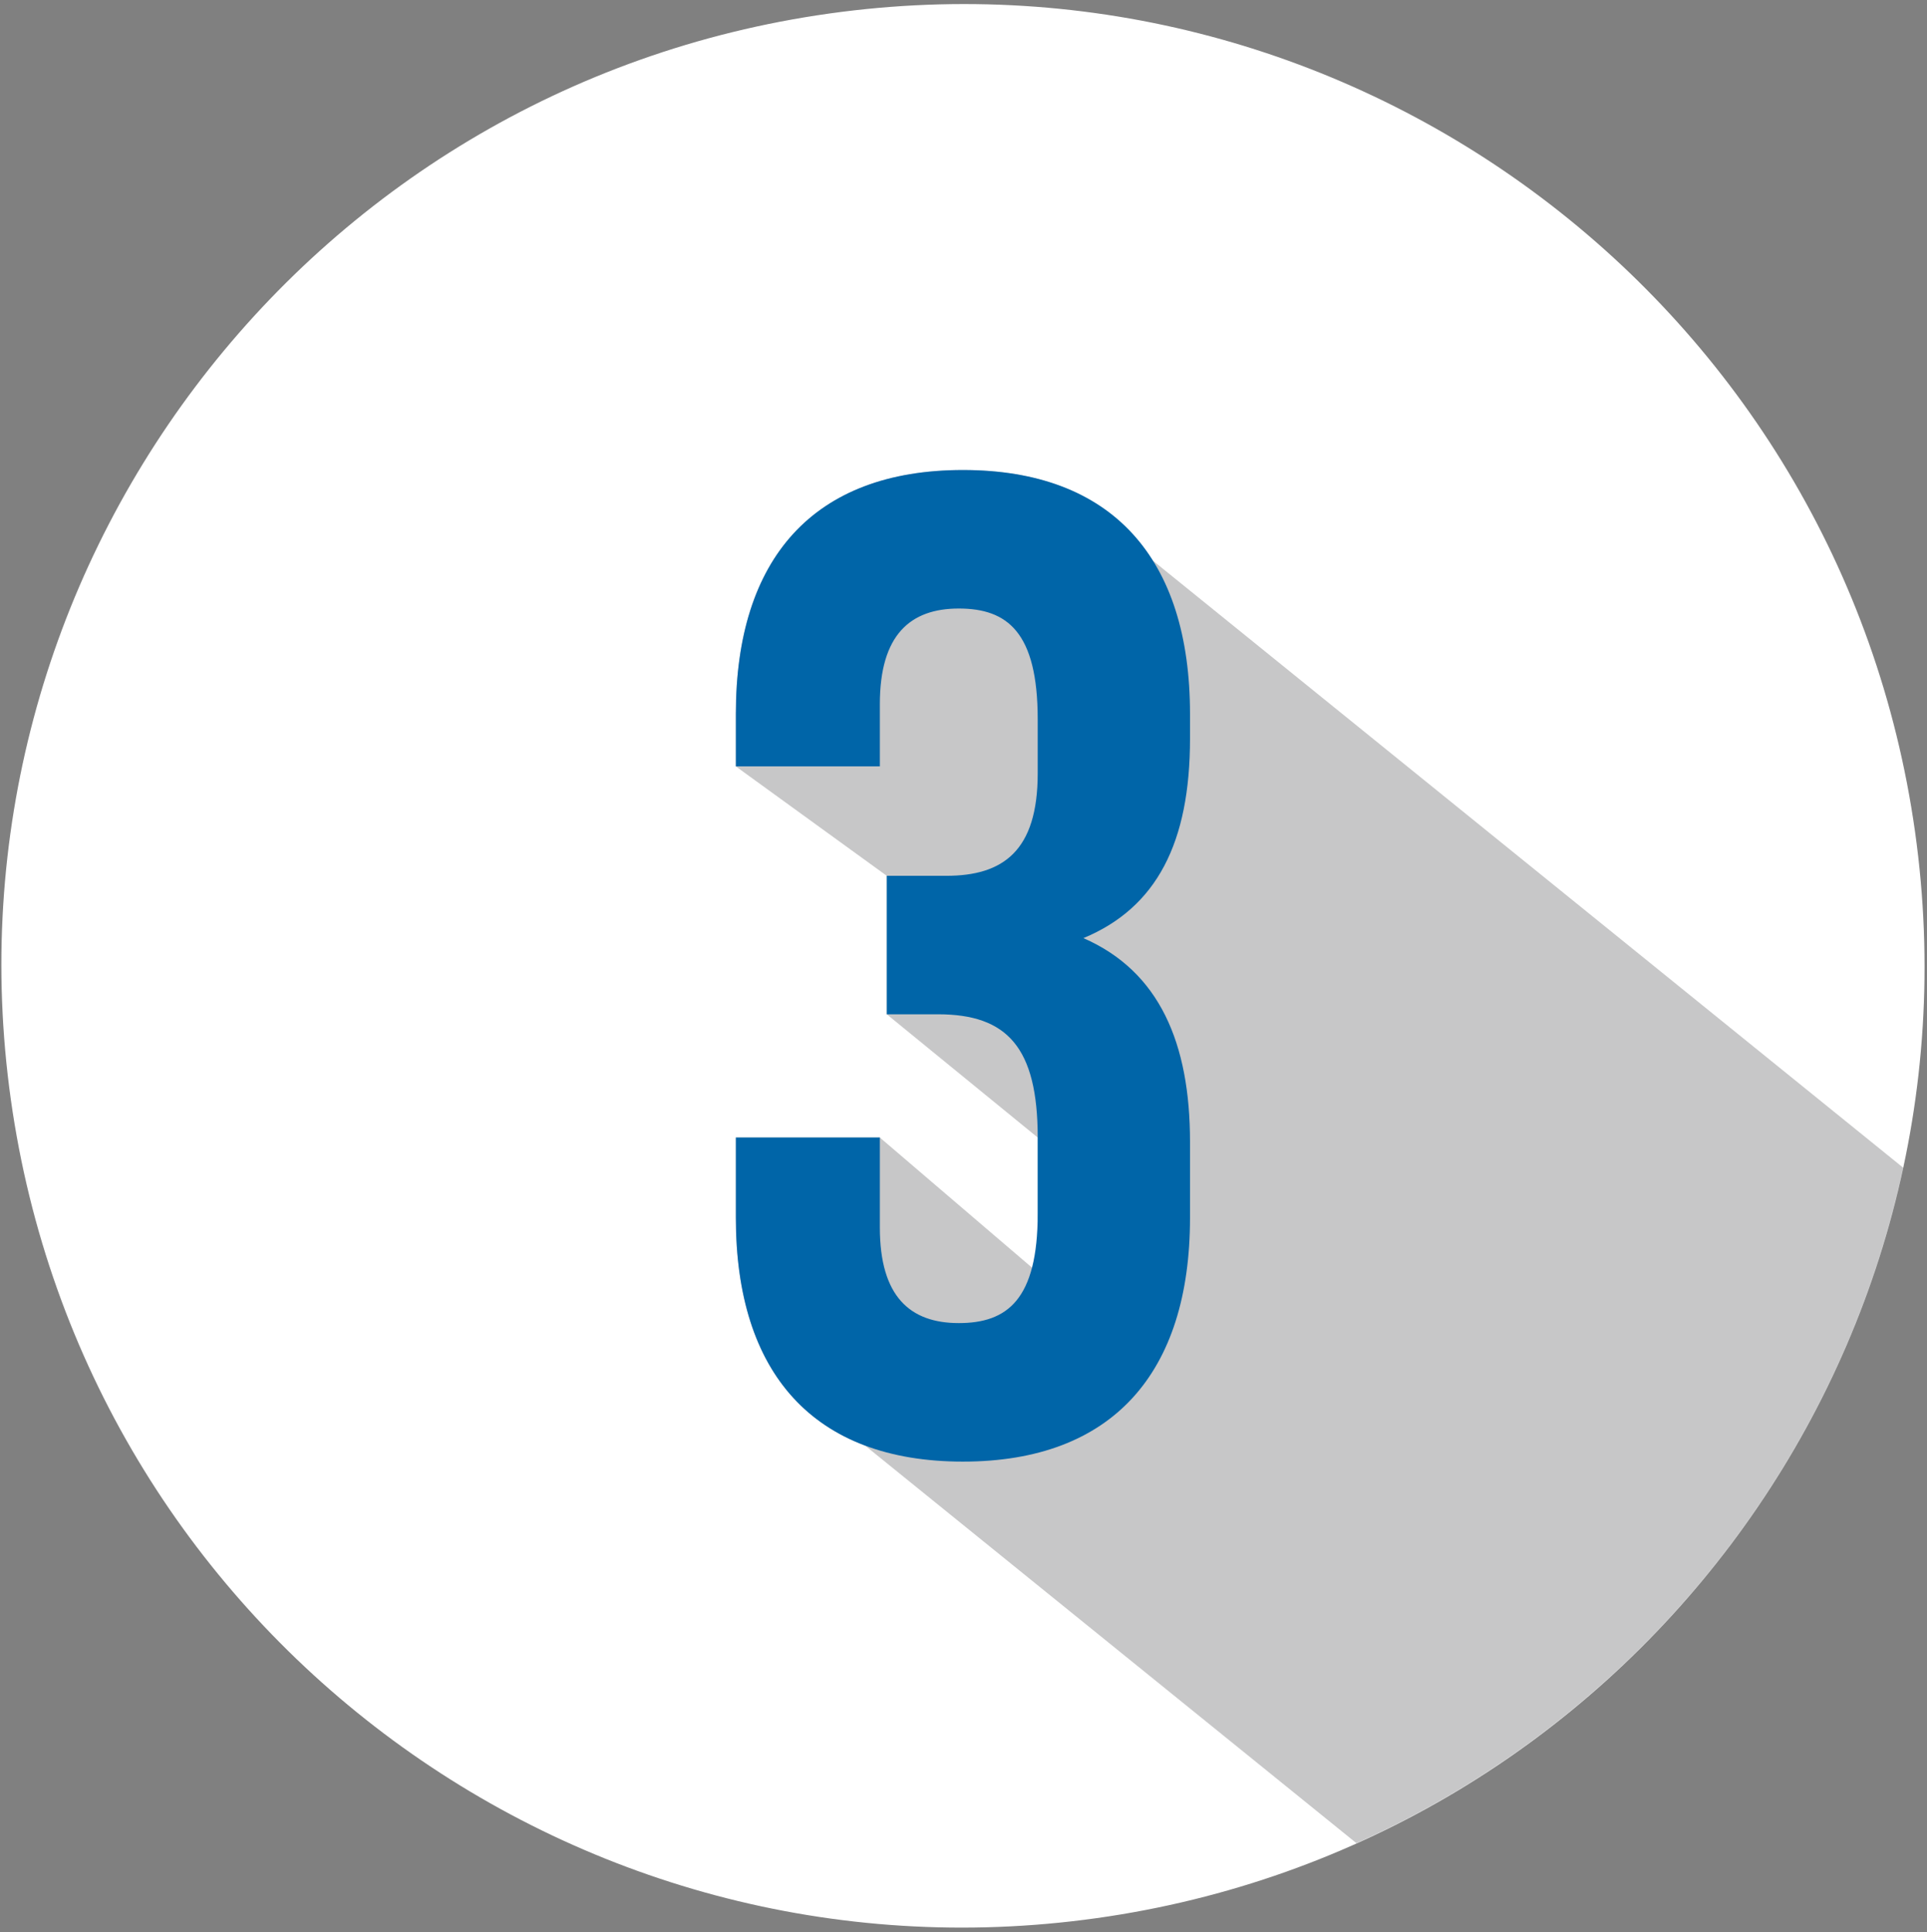 <?xml version="1.0" encoding="UTF-8"?> <svg xmlns="http://www.w3.org/2000/svg" width="417" height="418" viewBox="0 0 417 418" fill="none"><rect x="0" y="0" width="417" height="418" fill="#808080" stroke="none"/> <path d="M414.419 180.01C430.409 293.8 351.129 399.01 237.339 415C123.549 430.99 18.339 351.71 2.349 237.91C-13.641 124.12 65.639 18.91 179.429 2.93C293.219 -13.06 398.429 66.22 414.419 180.01Z" fill="white"></path> <path d="M411.858 252.65L249.338 121.18C241.378 108.57 227.668 101.7 208.378 101.7C176.018 101.7 159.238 120.88 159.238 154.44V165.82L191.898 189.49V219.45L224.558 246.11V262.59C224.558 269.48 231.518 276.23 229.848 279.84L190.398 246.11H159.238V263.49C159.238 288.73 168.728 305.83 187.198 312.76L293.538 398.79C354.068 371.67 398.028 317 411.848 252.64L411.858 252.65Z" fill="#414042" fill-opacity="0.29"></path> <path d="M224.558 155.629C224.558 136.749 217.968 131.659 207.478 131.659C196.988 131.659 190.398 137.349 190.398 152.329V165.809H159.238V154.429C159.238 120.869 176.018 101.689 208.378 101.689C240.738 101.689 257.518 120.869 257.518 154.429V159.819C257.518 182.289 250.328 196.379 234.448 202.969C250.928 210.159 257.518 225.739 257.518 247.019V263.489C257.518 297.059 240.738 316.229 208.378 316.229C176.018 316.229 159.238 297.059 159.238 263.489V246.109H190.398V265.589C190.398 280.569 196.988 286.259 207.478 286.259C217.968 286.259 224.558 281.169 224.558 262.589V246.109C224.558 226.639 217.968 219.449 202.988 219.449H191.898V189.489H204.778C217.068 189.489 224.558 184.099 224.558 167.319V155.629Z" fill="#0065A8"></path> </svg> 